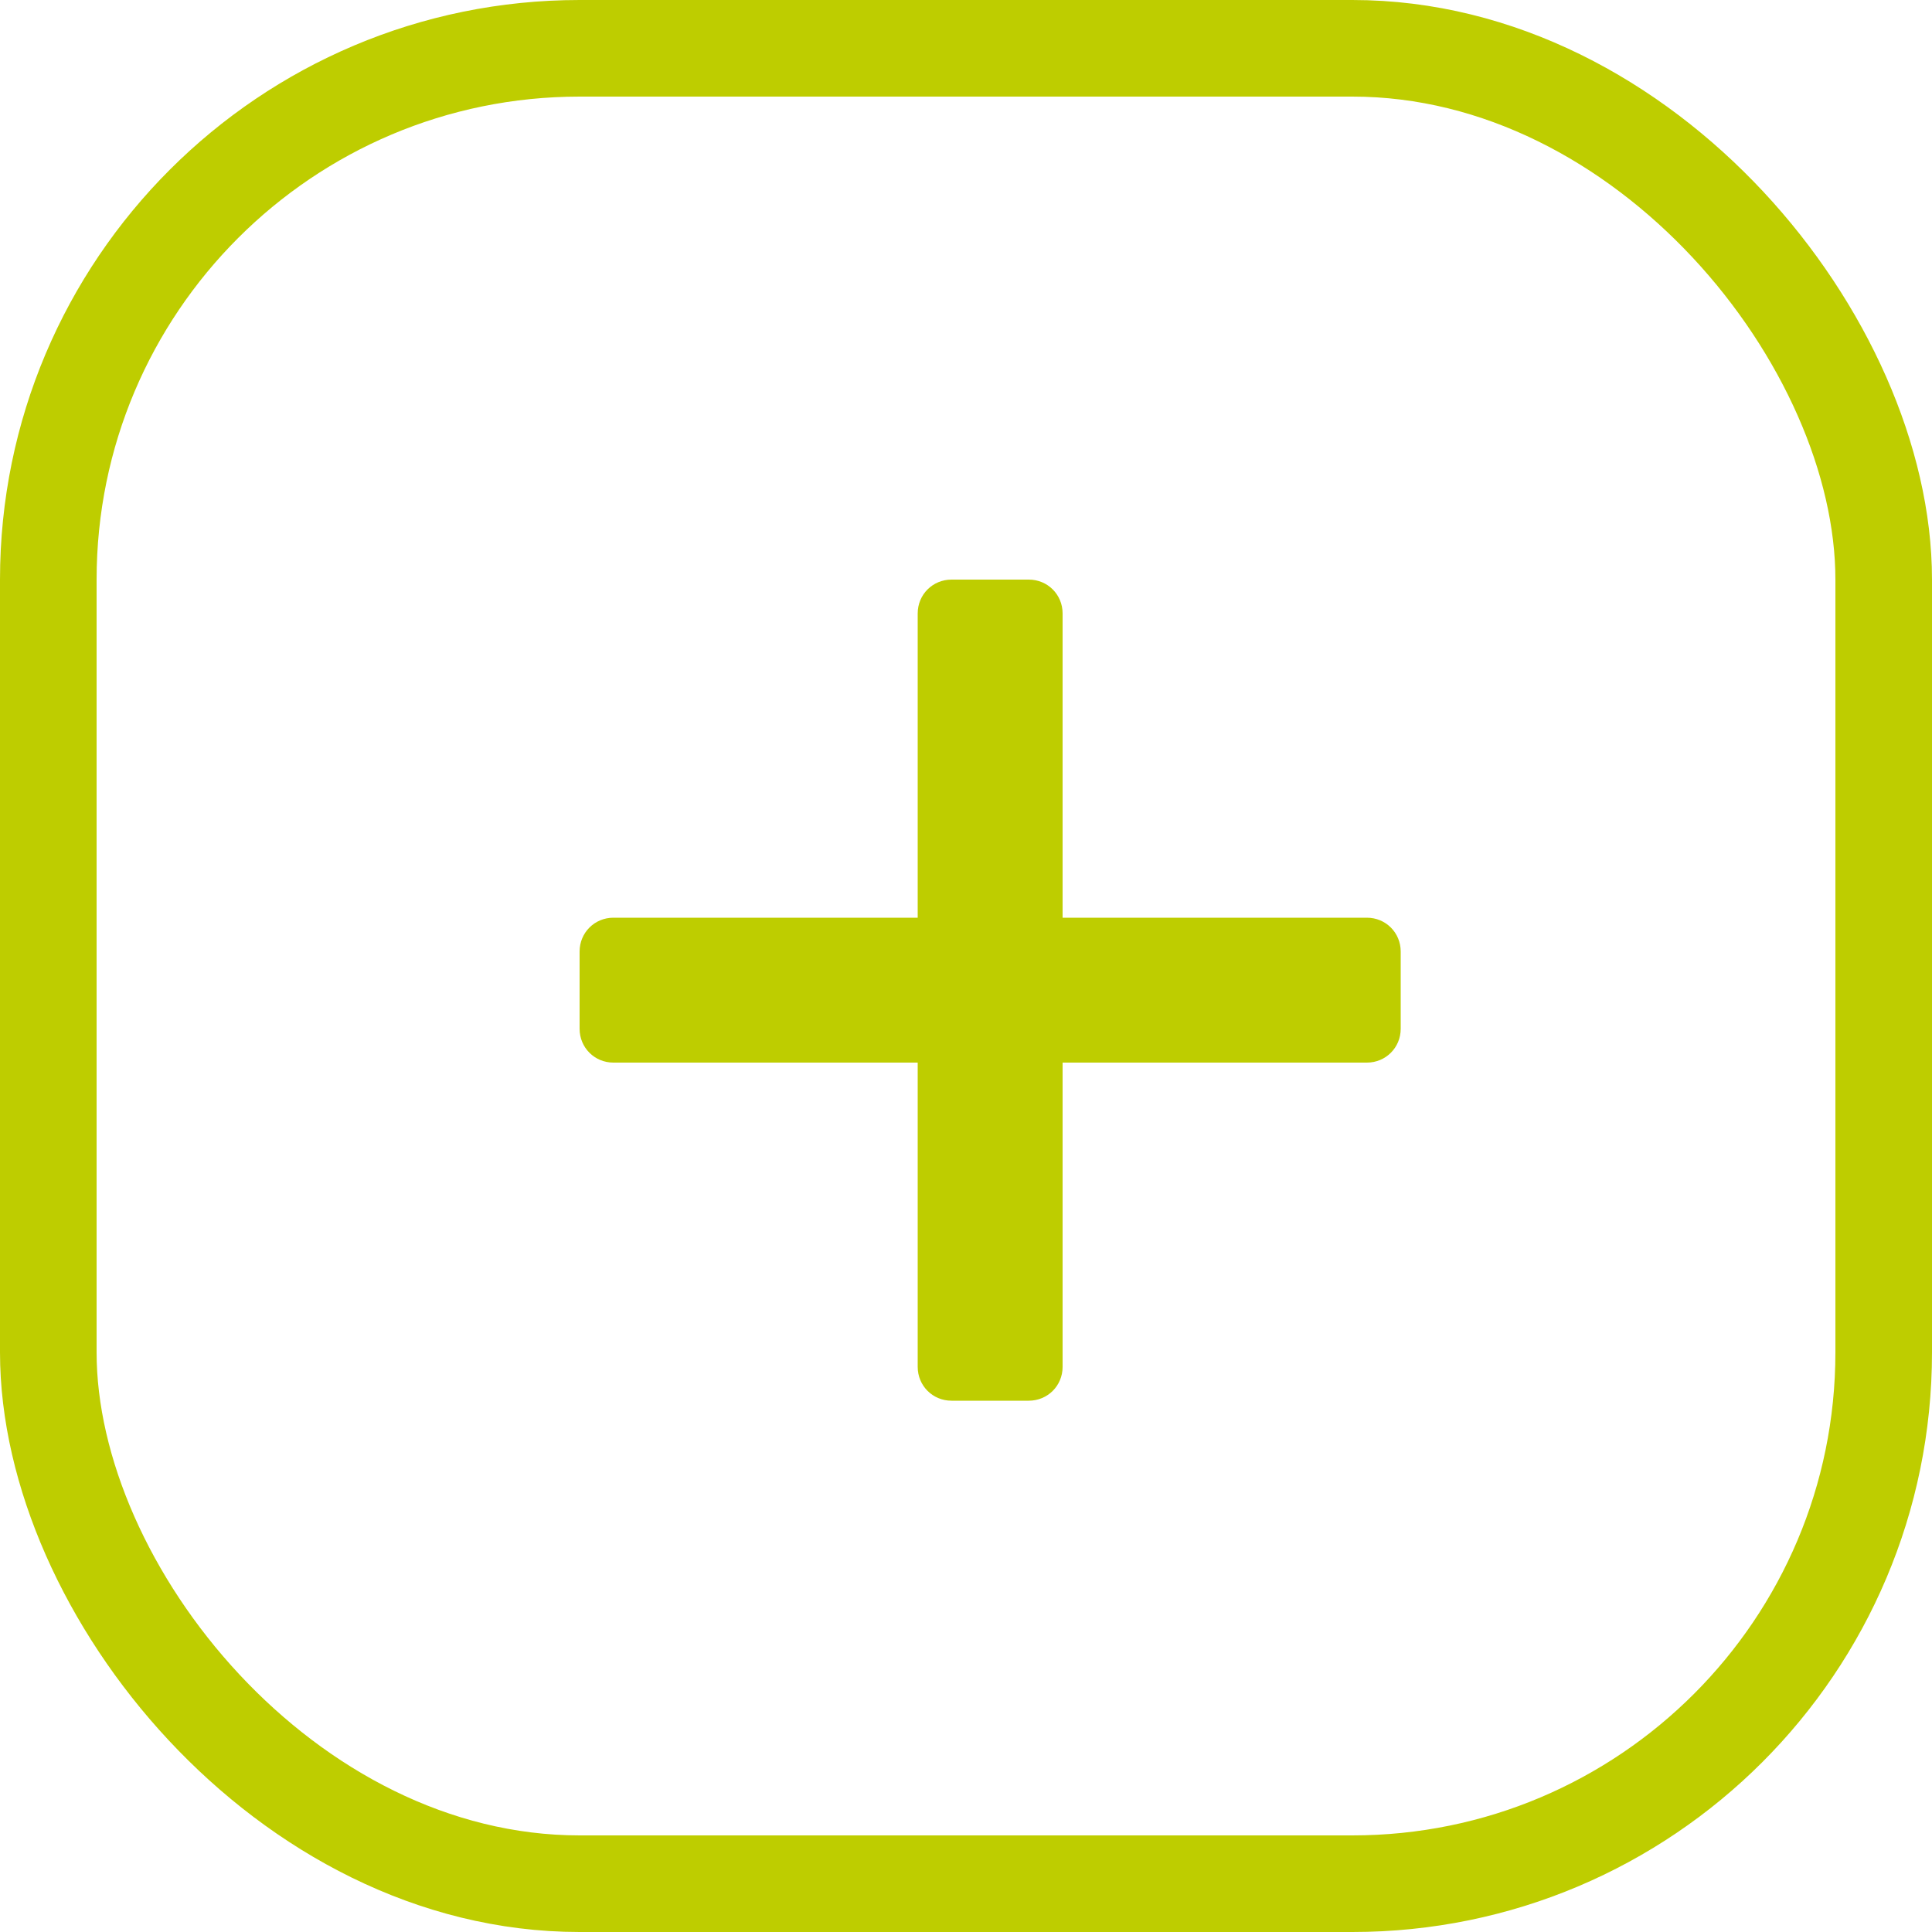 <?xml version="1.0" encoding="UTF-8"?>
<svg xmlns="http://www.w3.org/2000/svg" version="1.1" viewBox="0 0 40 40">
  <defs>
    <style>
      .cls-1 {
        fill: none;
        stroke: #becd00;
        stroke-width: 2px;
      }

      .cls-2 {
        fill: #becd00;
      }
    </style>
  </defs>
  <!-- Generator: Adobe Illustrator 28.7.3, SVG Export Plug-In . SVG Version: 1.2.0 Build 164)  -->
  <g>
    <g id="Ebene_1">
      <g>
        <path class="cls-2" d="M28.3,19h-6.3v-6.3c0-.39-.31-.7-.7-.7h-1.6c-.39,0-.7.31-.7.7v6.3h-6.3c-.39,0-.7.31-.7.7v1.6c0,.39.31.7.7.7h6.3v6.3c0,.39.31.7.7.7h1.6c.39,0,.7-.31.7-.7v-6.3h6.3c.39,0,.7-.31.7-.7v-1.6c0-.39-.31-.7-.7-.7"/>
        <rect class="cls-1" x="1" y="1" width="38" height="38" rx="11" ry="11"/>
      </g>
    </g>
  </g>
</svg>
